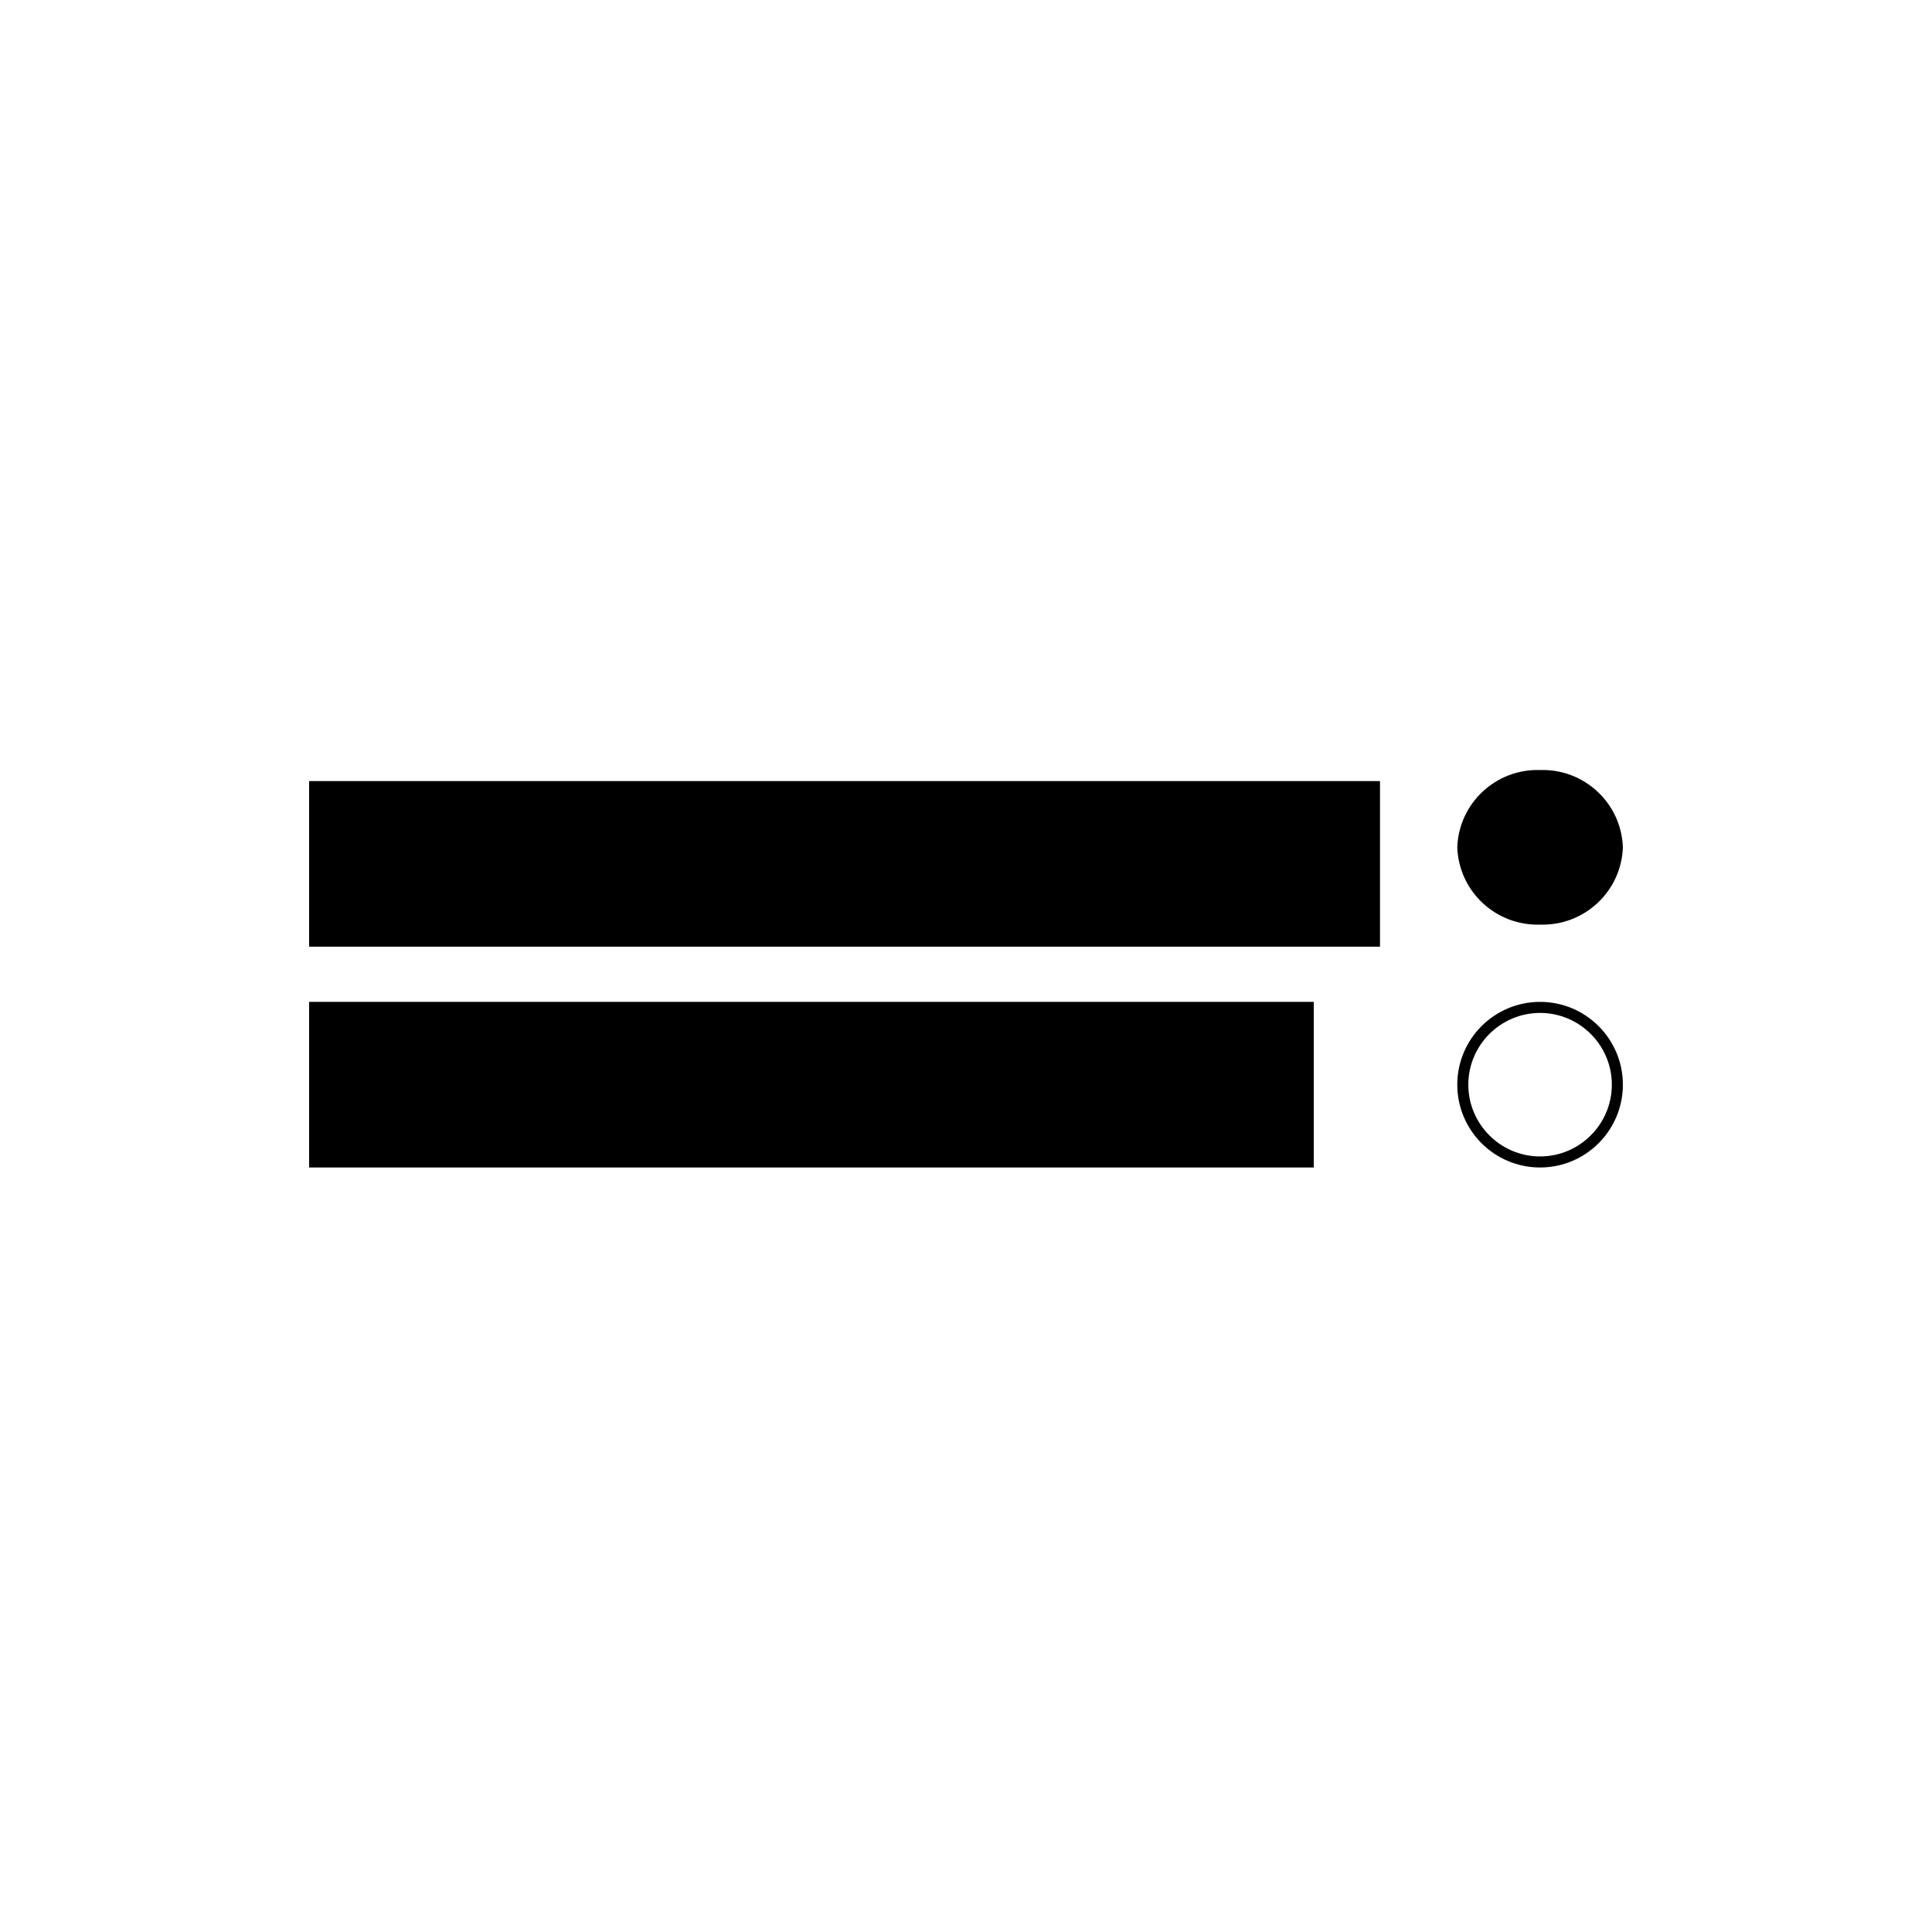 <?xml version="1.0" encoding="utf-8"?>
<!-- Generator: Adobe Illustrator 24.3.0, SVG Export Plug-In . SVG Version: 6.00 Build 0)  -->
<svg version="1.1" id="Calque_1" xmlns="http://www.w3.org/2000/svg" xmlns:xlink="http://www.w3.org/1999/xlink" x="0px" y="0px"
	 viewBox="0 0 175 175" style="enable-background:new 0 0 175 175;" xml:space="preserve">
<g>
	<rect id="Rectangle_29" x="28" y="70.75" width="97" height="15"/>
	<rect id="Rectangle_30" x="28" y="90.75" width="91" height="15"/>
	<path id="Tracé_55" d="M139.5,69.75c4-0.13,7.36,3,7.5,7c-0.14,4-3.5,7.13-7.5,7c-4,0.13-7.36-3-7.5-7
		C132.14,72.75,135.5,69.62,139.5,69.75z"/>
	<path d="M147,98.25c0-4.14-3.36-7.5-7.5-7.5s-7.5,3.36-7.5,7.5s3.36,7.5,7.5,7.5S147,102.39,147,98.25z M139.5,104.75
		c-3.58,0-6.5-2.92-6.5-6.5s2.92-6.5,6.5-6.5s6.5,2.92,6.5,6.5S143.08,104.75,139.5,104.75z"/>
</g>
</svg>
